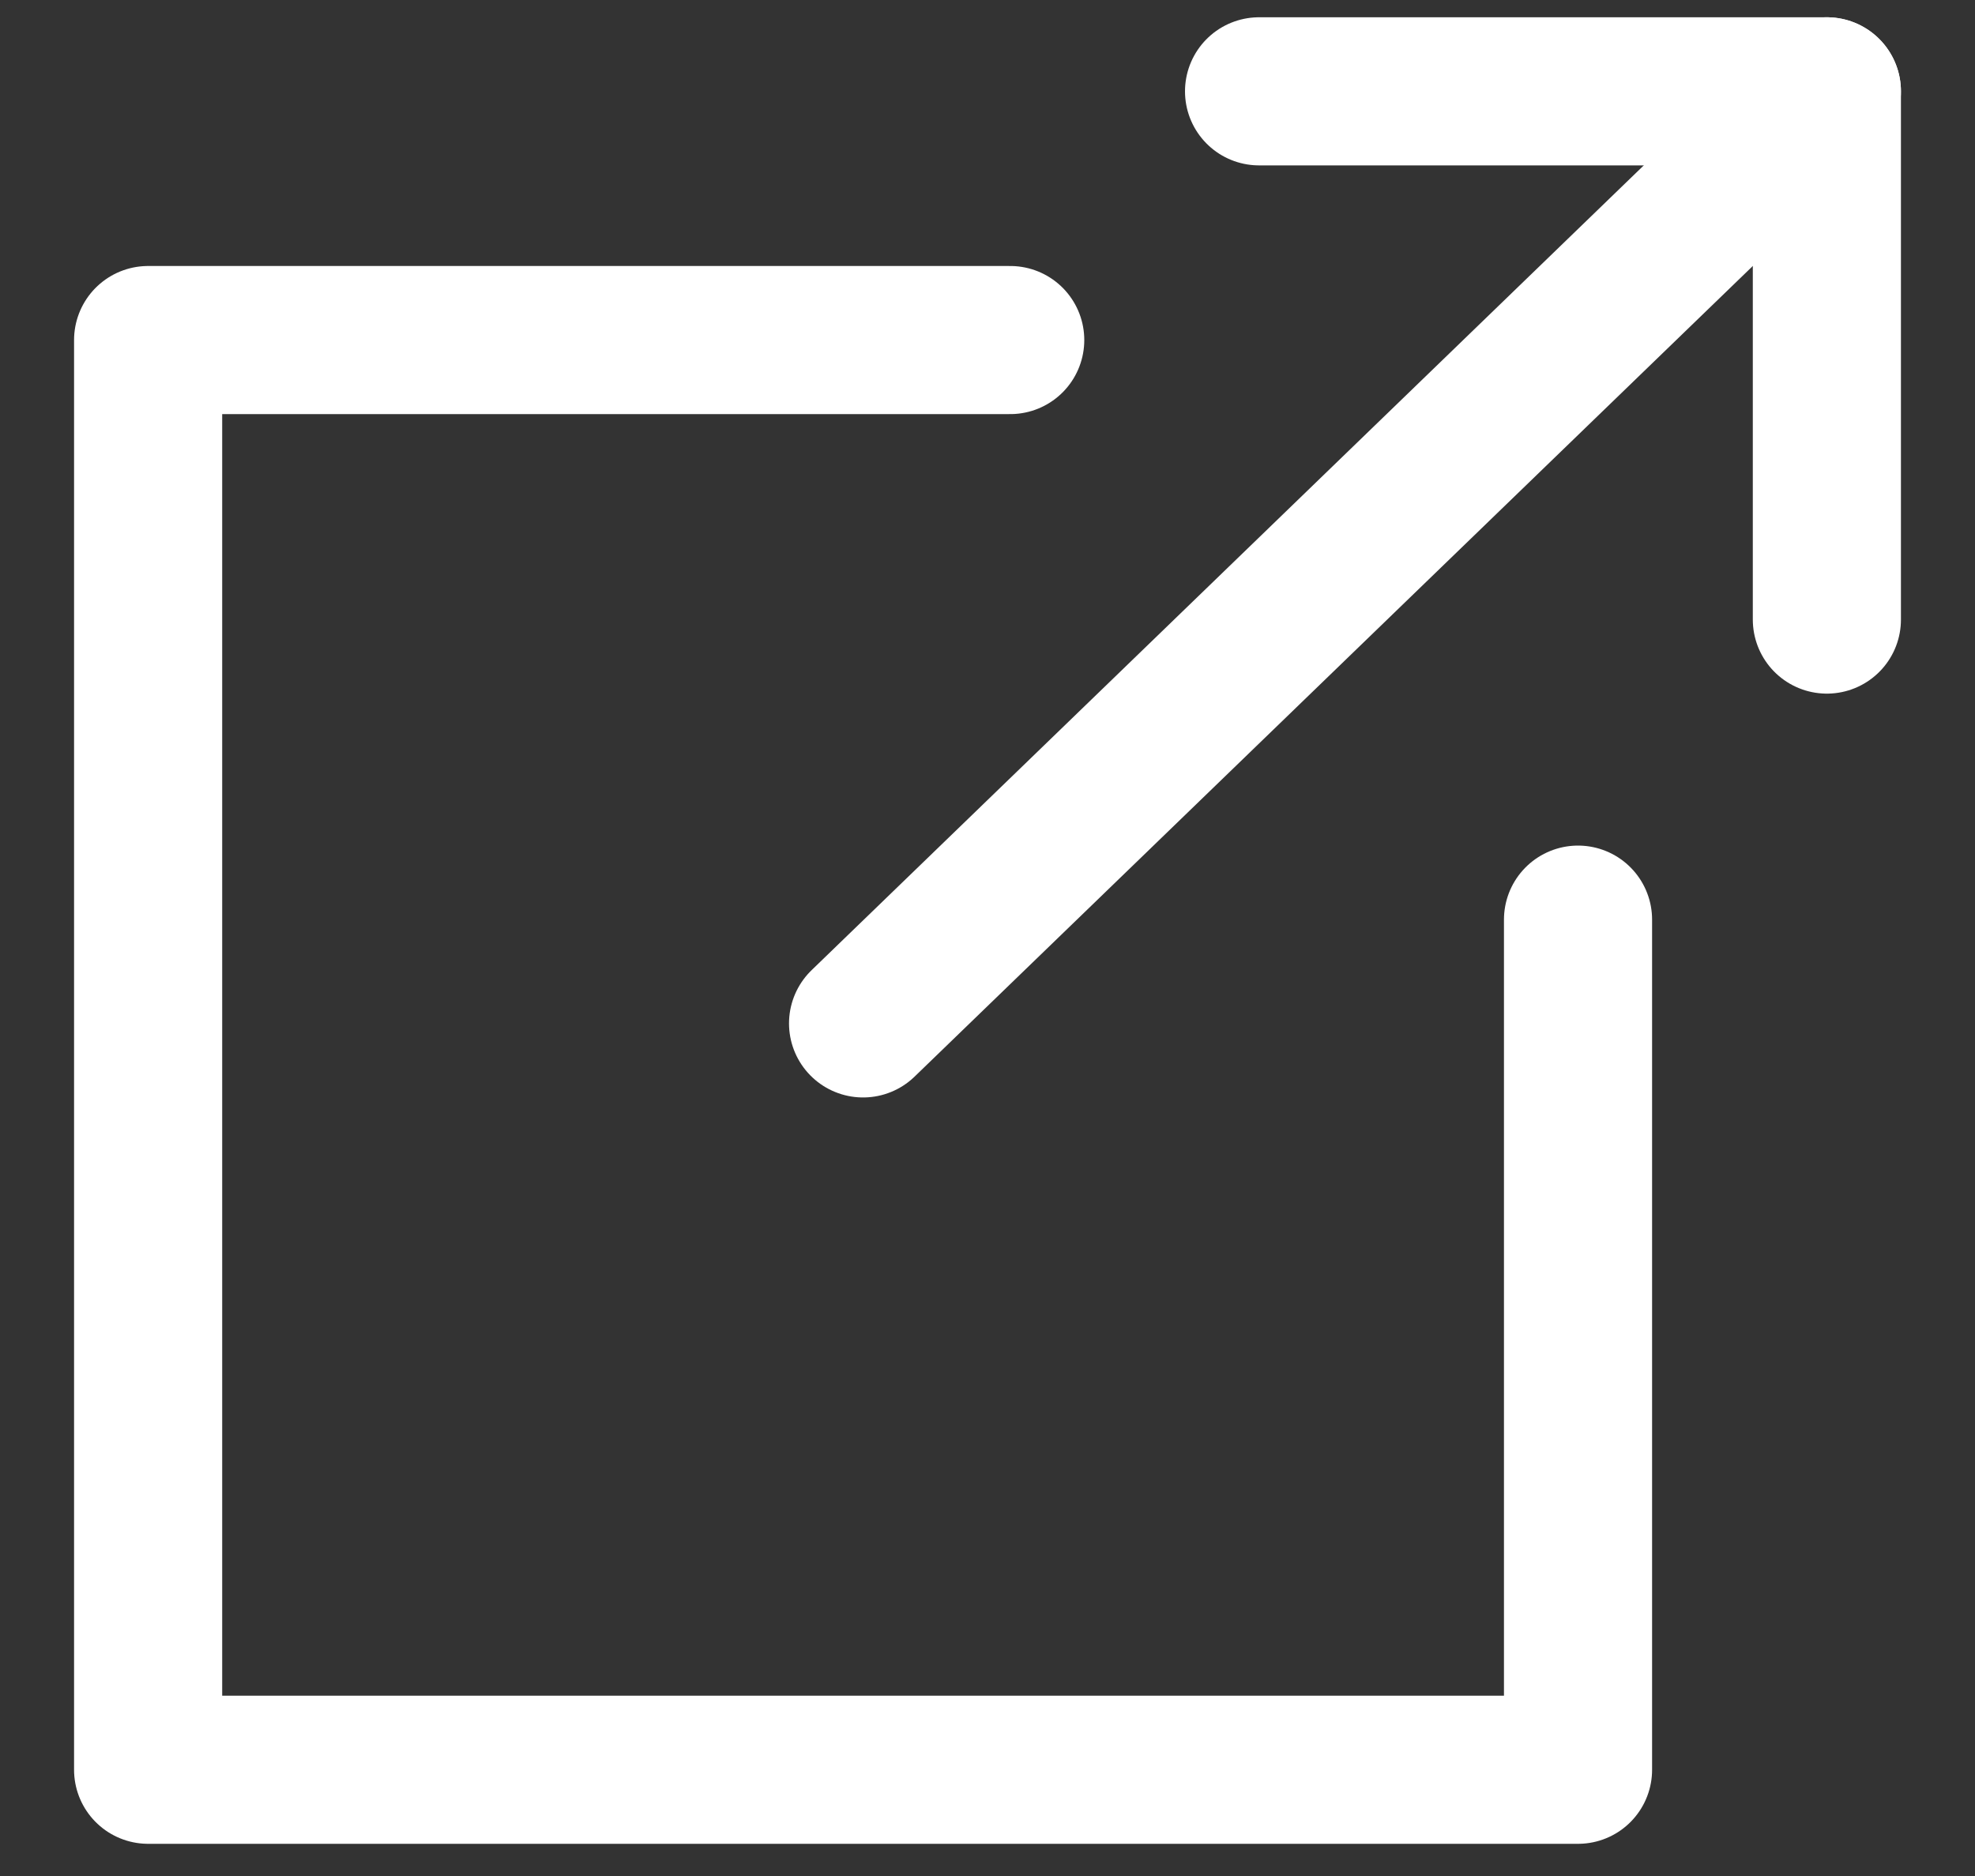 <svg width="20" height="19" viewBox="0 0 20 19" fill="none" xmlns="http://www.w3.org/2000/svg">
<rect x="0" y="0" width="20" height="19" fill="#333333" stroke="none"/>
<path d="M12.75 0.925H18.5V6.275" stroke="white" stroke-width="1.5" stroke-linecap="round" stroke-linejoin="round"/>
<path d="M15.98 9.314V17.924H1.5V3.444H10.23" stroke="white" stroke-width="1.5" stroke-linecap="round" stroke-linejoin="round"/>
<path d="M8.74 10.365L18.5 0.925" stroke="white" stroke-width="1.5" stroke-linecap="round" stroke-linejoin="round"/>
</svg>

